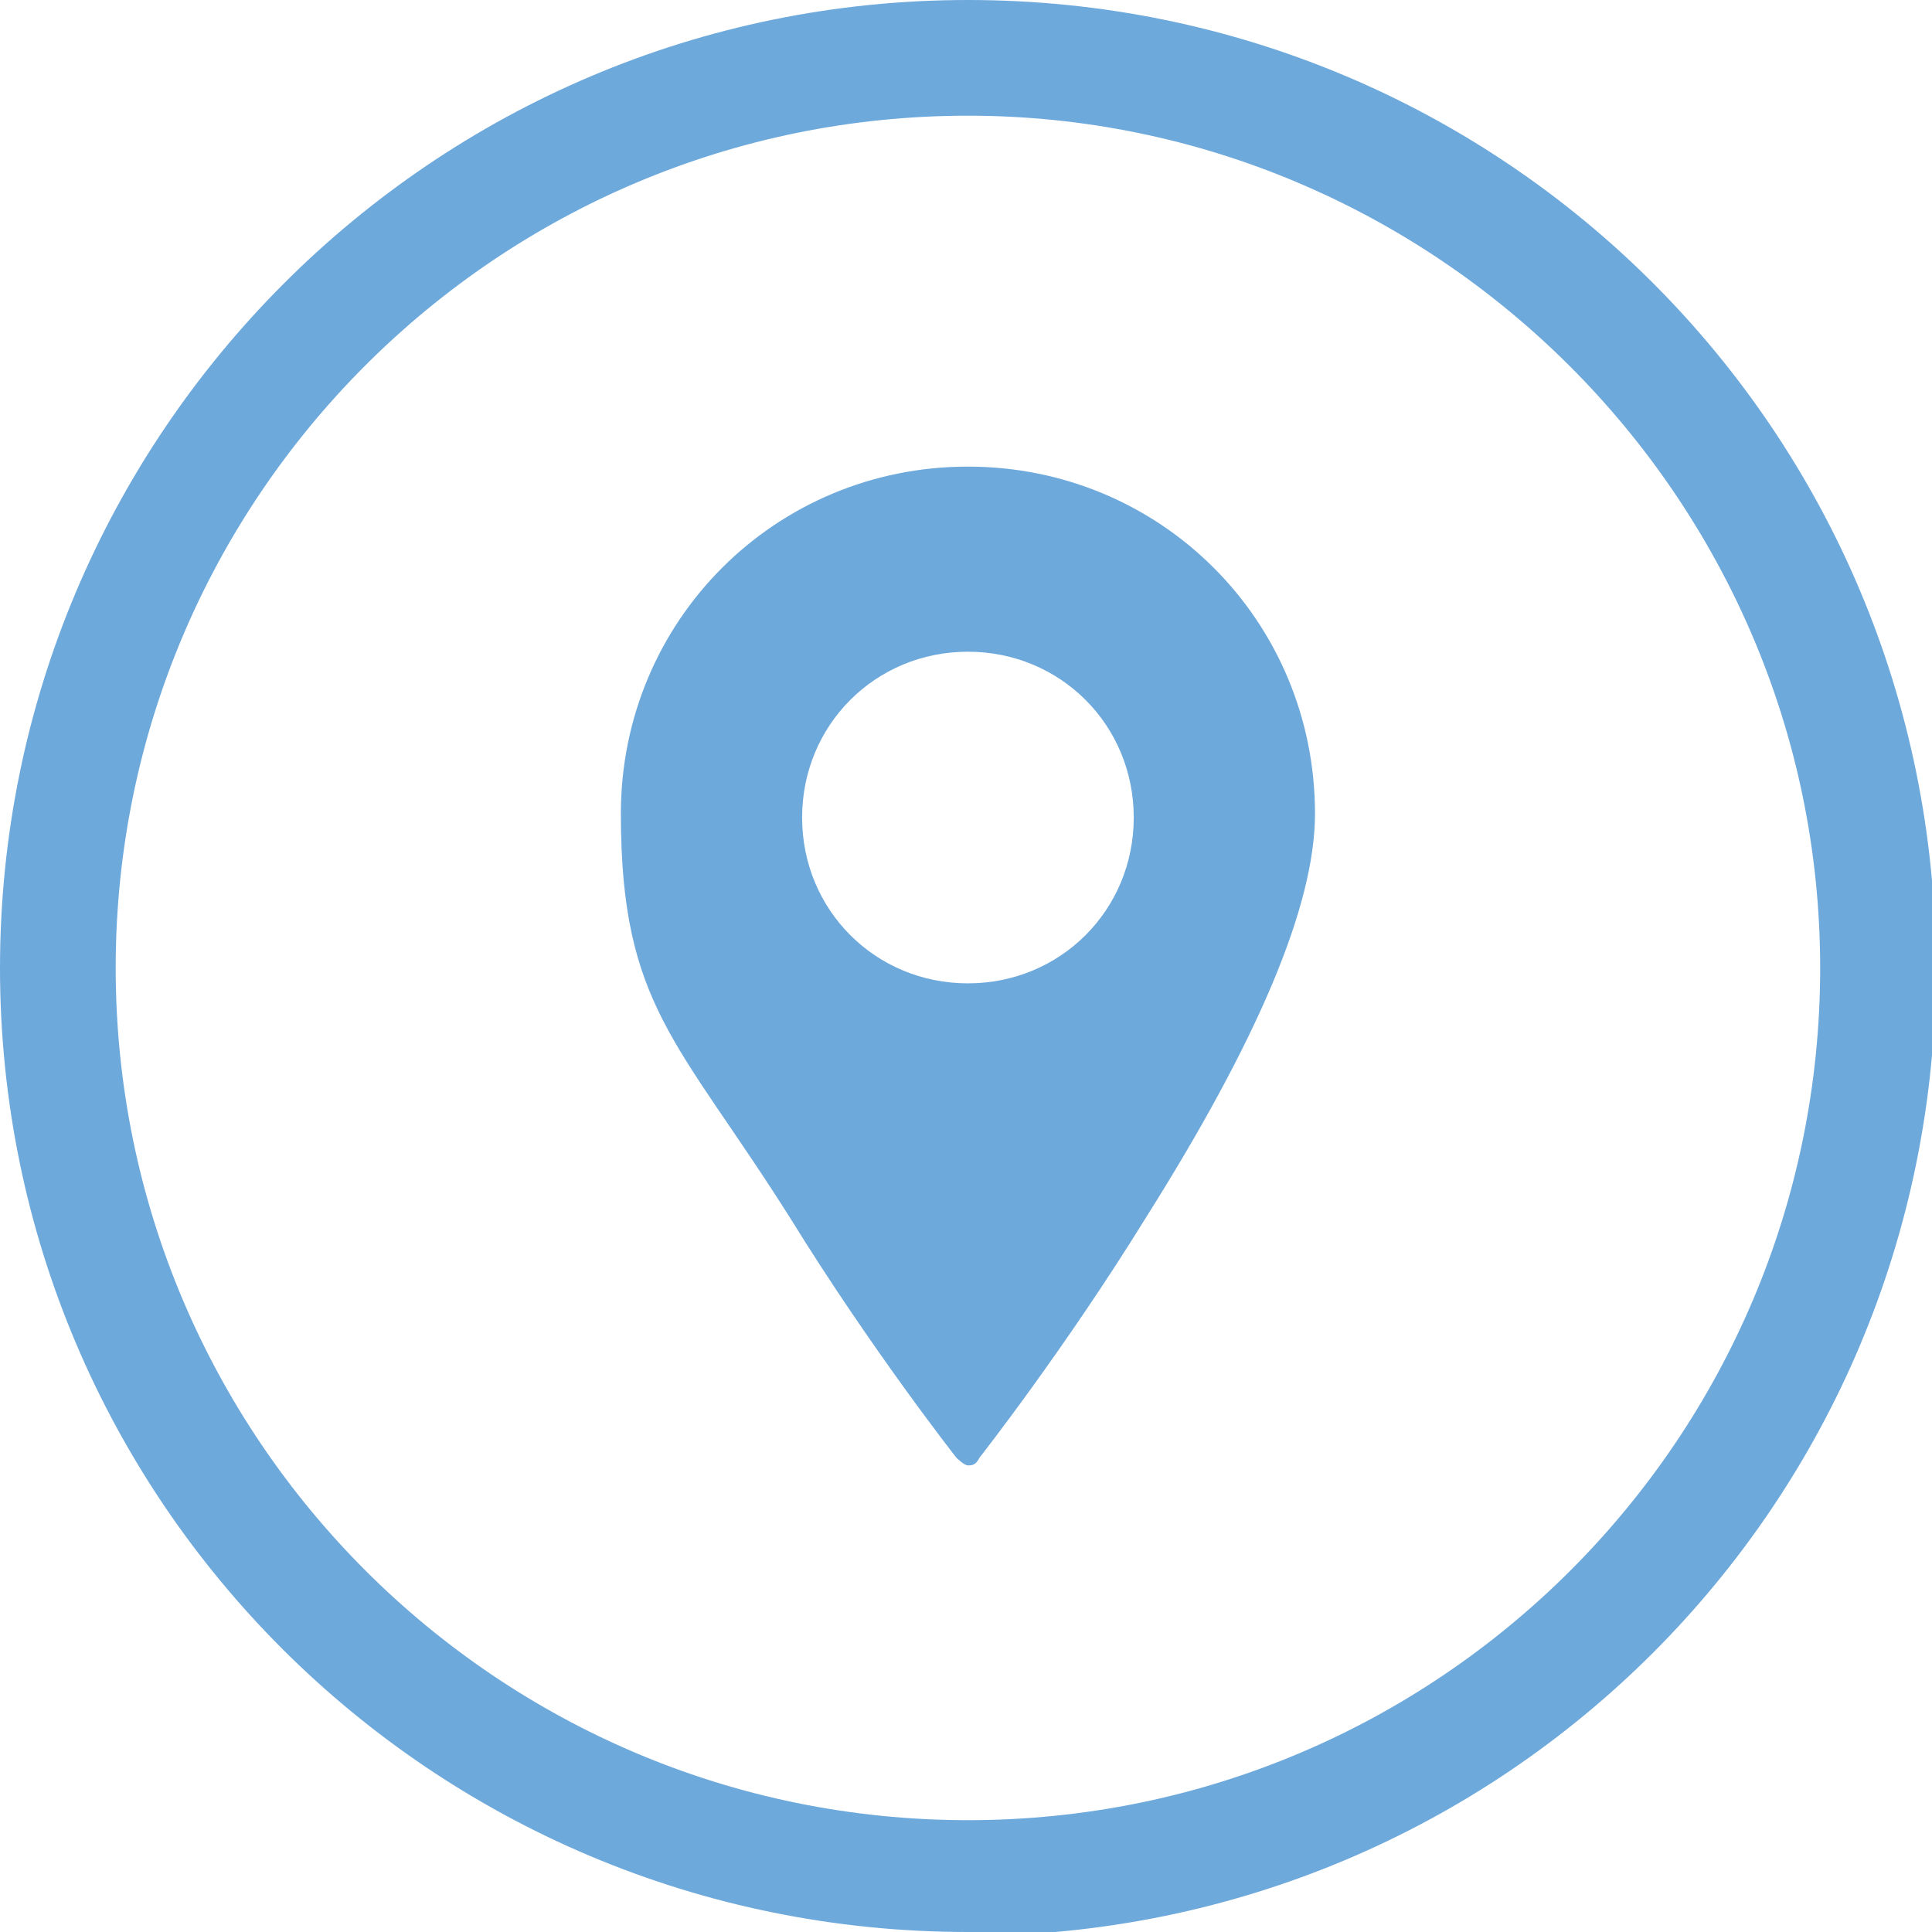 <?xml version="1.0" encoding="UTF-8"?>
<svg id="Layer_2" xmlns="http://www.w3.org/2000/svg" version="1.1" viewBox="0 0 50.1 50.1">
  <!-- Generator: Adobe Illustrator 29.3.1, SVG Export Plug-In . SVG Version: 2.1.0 Build 151)  -->
  <defs>
    <style>
      .st0 {
        fill: #6ea9dc;
      }
    </style>
  </defs>
  <g id="Layer_1-2">
    <g id="_7">
      <path class="st0" d="M25.1,12.1c-5,0-9,4-9,9s1.5,5.9,4.4,10.5c2.1,3.4,4.3,6.2,4.3,6.2,0,0,.2.2.3.2h0c.1,0,.2,0,.3-.2,0,0,2.2-2.8,4.3-6.2,2.9-4.6,4.4-8.1,4.4-10.5,0-5-4-9-9-9ZM25.1,25.5c-2.4,0-4.3-1.9-4.3-4.3s1.9-4.3,4.3-4.3,4.3,1.9,4.3,4.3-1.9,4.3-4.3,4.3Z"/>
    </g>
    <path class="st0" d="M25.1,50.1C11.2,50.1,0,38.9,0,25.1S11.2,0,25.1,0s25.1,11.2,25.1,25.1-11.2,25.1-25.1,25.1ZM25.1,3C12.9,3,3,12.9,3,25.1s9.9,22.1,22.1,22.1,22.1-9.9,22.1-22.1S37.2,3,25.1,3Z"/>
  </g>
</svg>